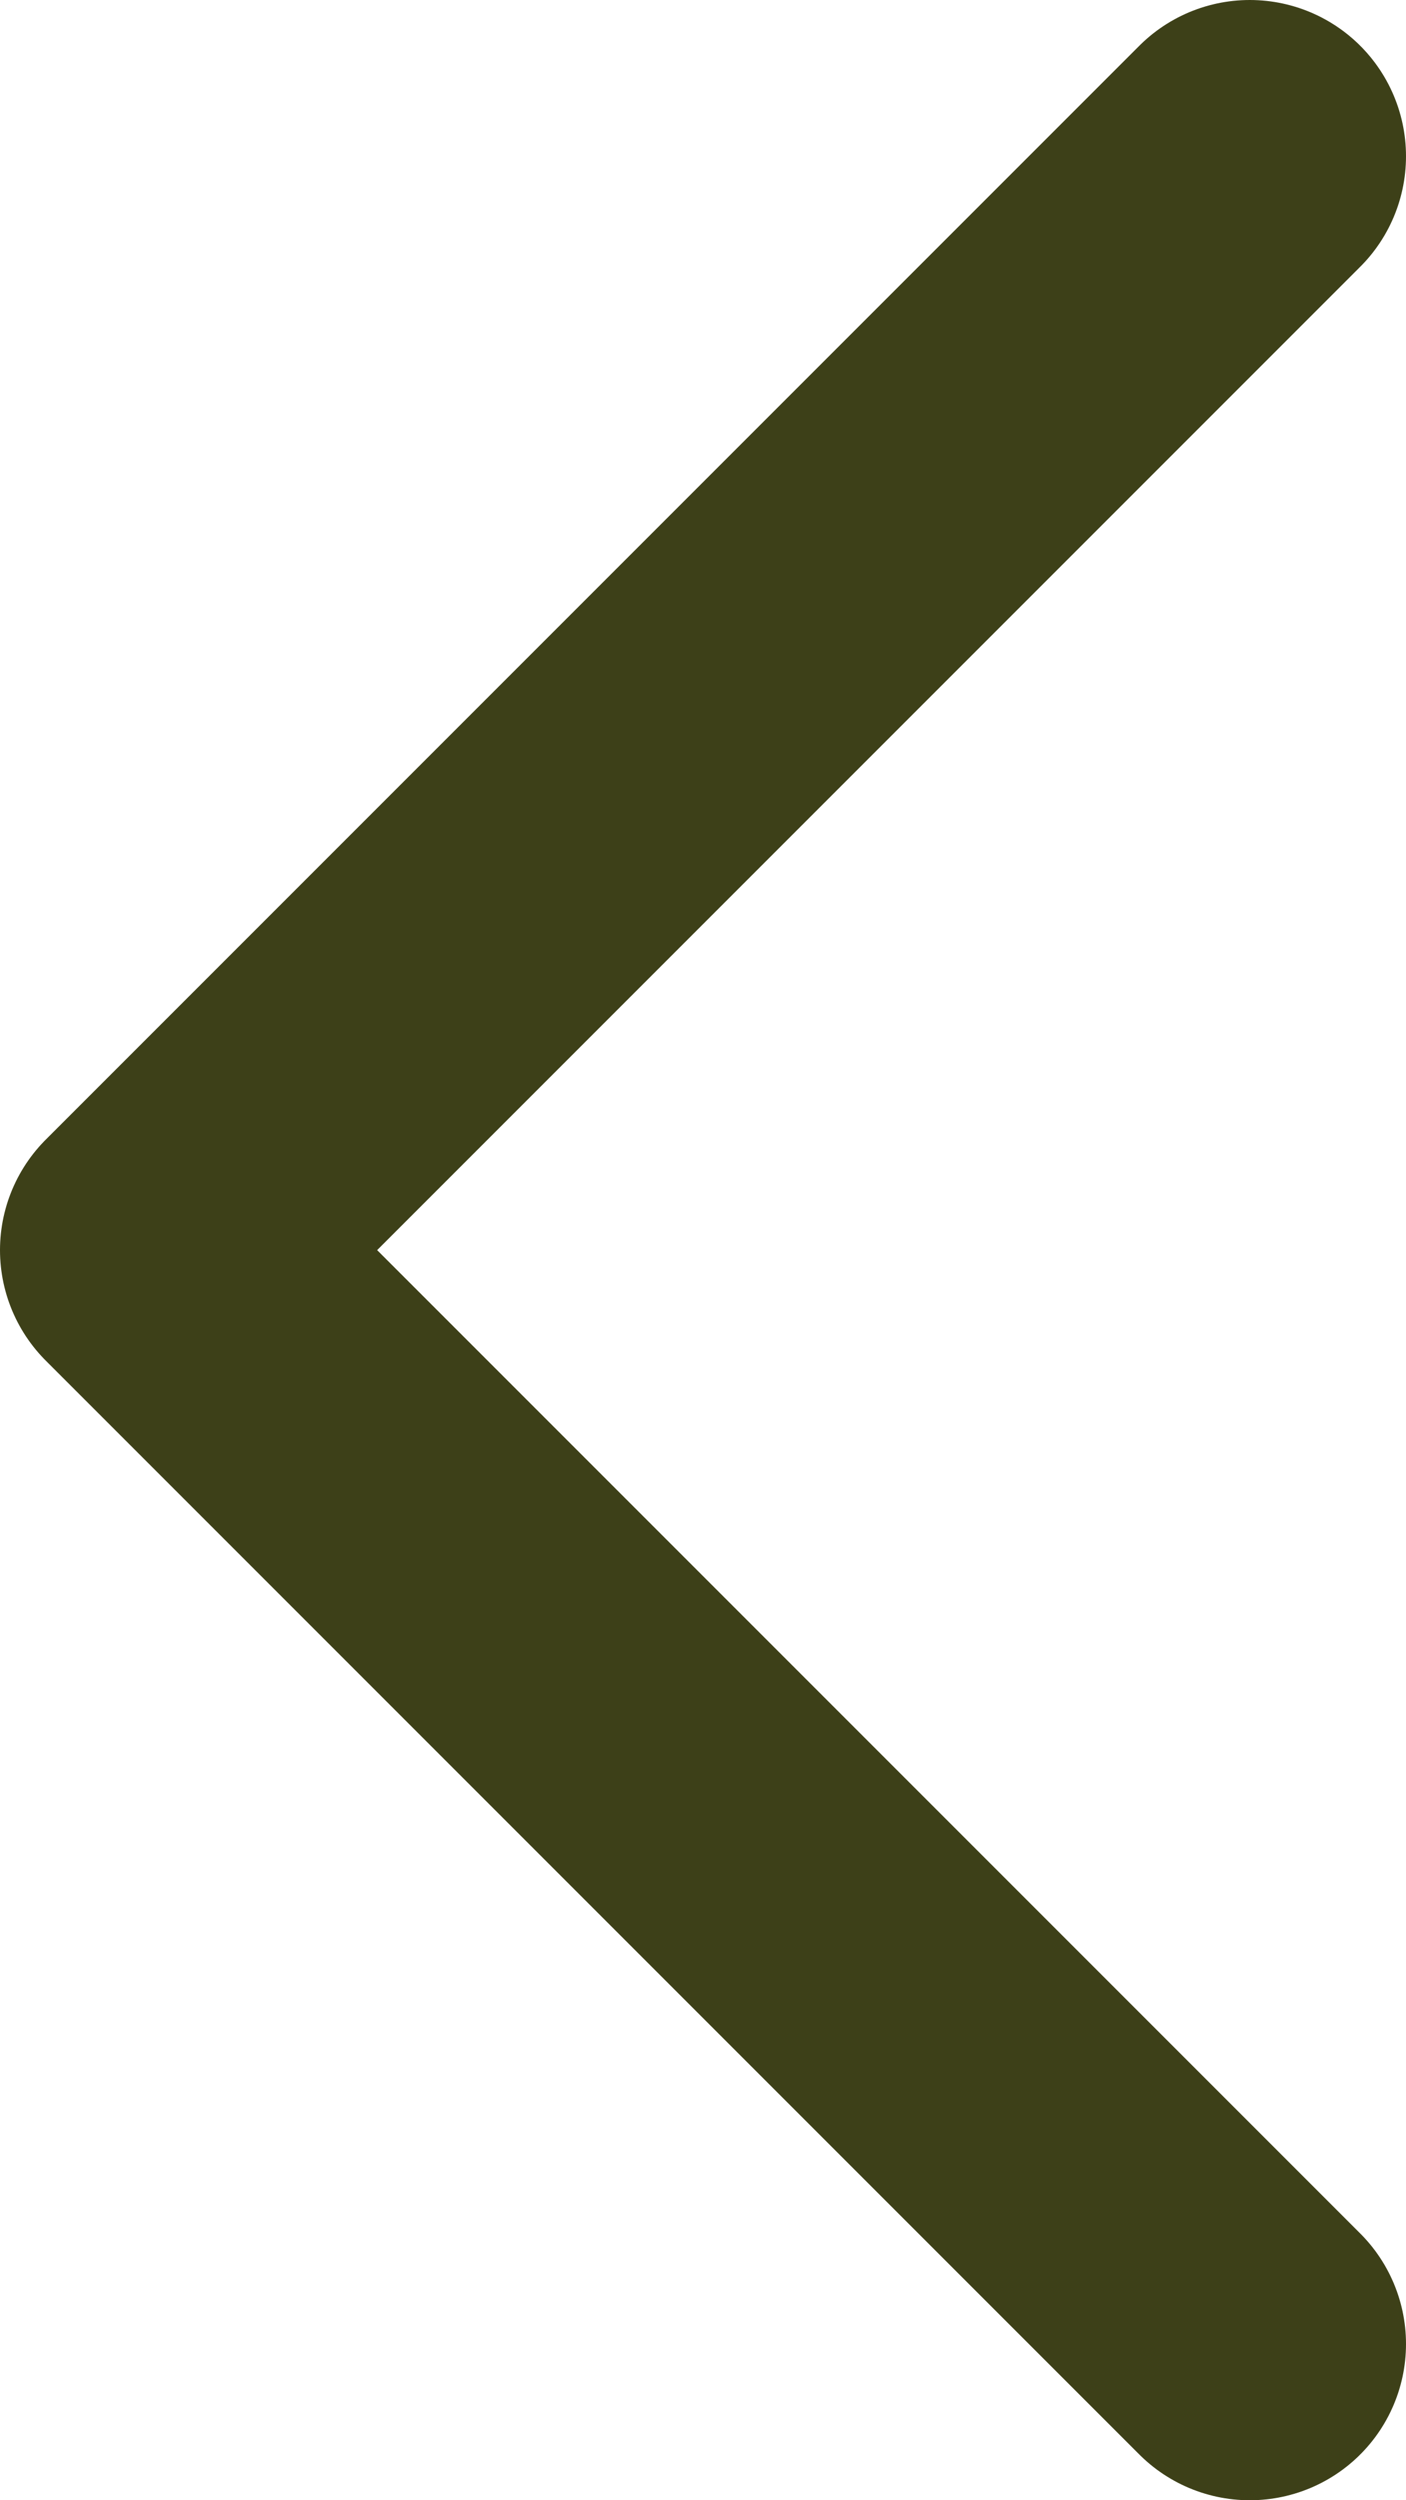 <?xml version="1.0" encoding="UTF-8"?> <svg xmlns="http://www.w3.org/2000/svg" width="9" height="16" viewBox="0 0 9 16" fill="none"> <path d="M8 1L1 8L8 15" stroke="#3D4018" stroke-width="2" stroke-linecap="round" stroke-linejoin="round"></path> </svg> 